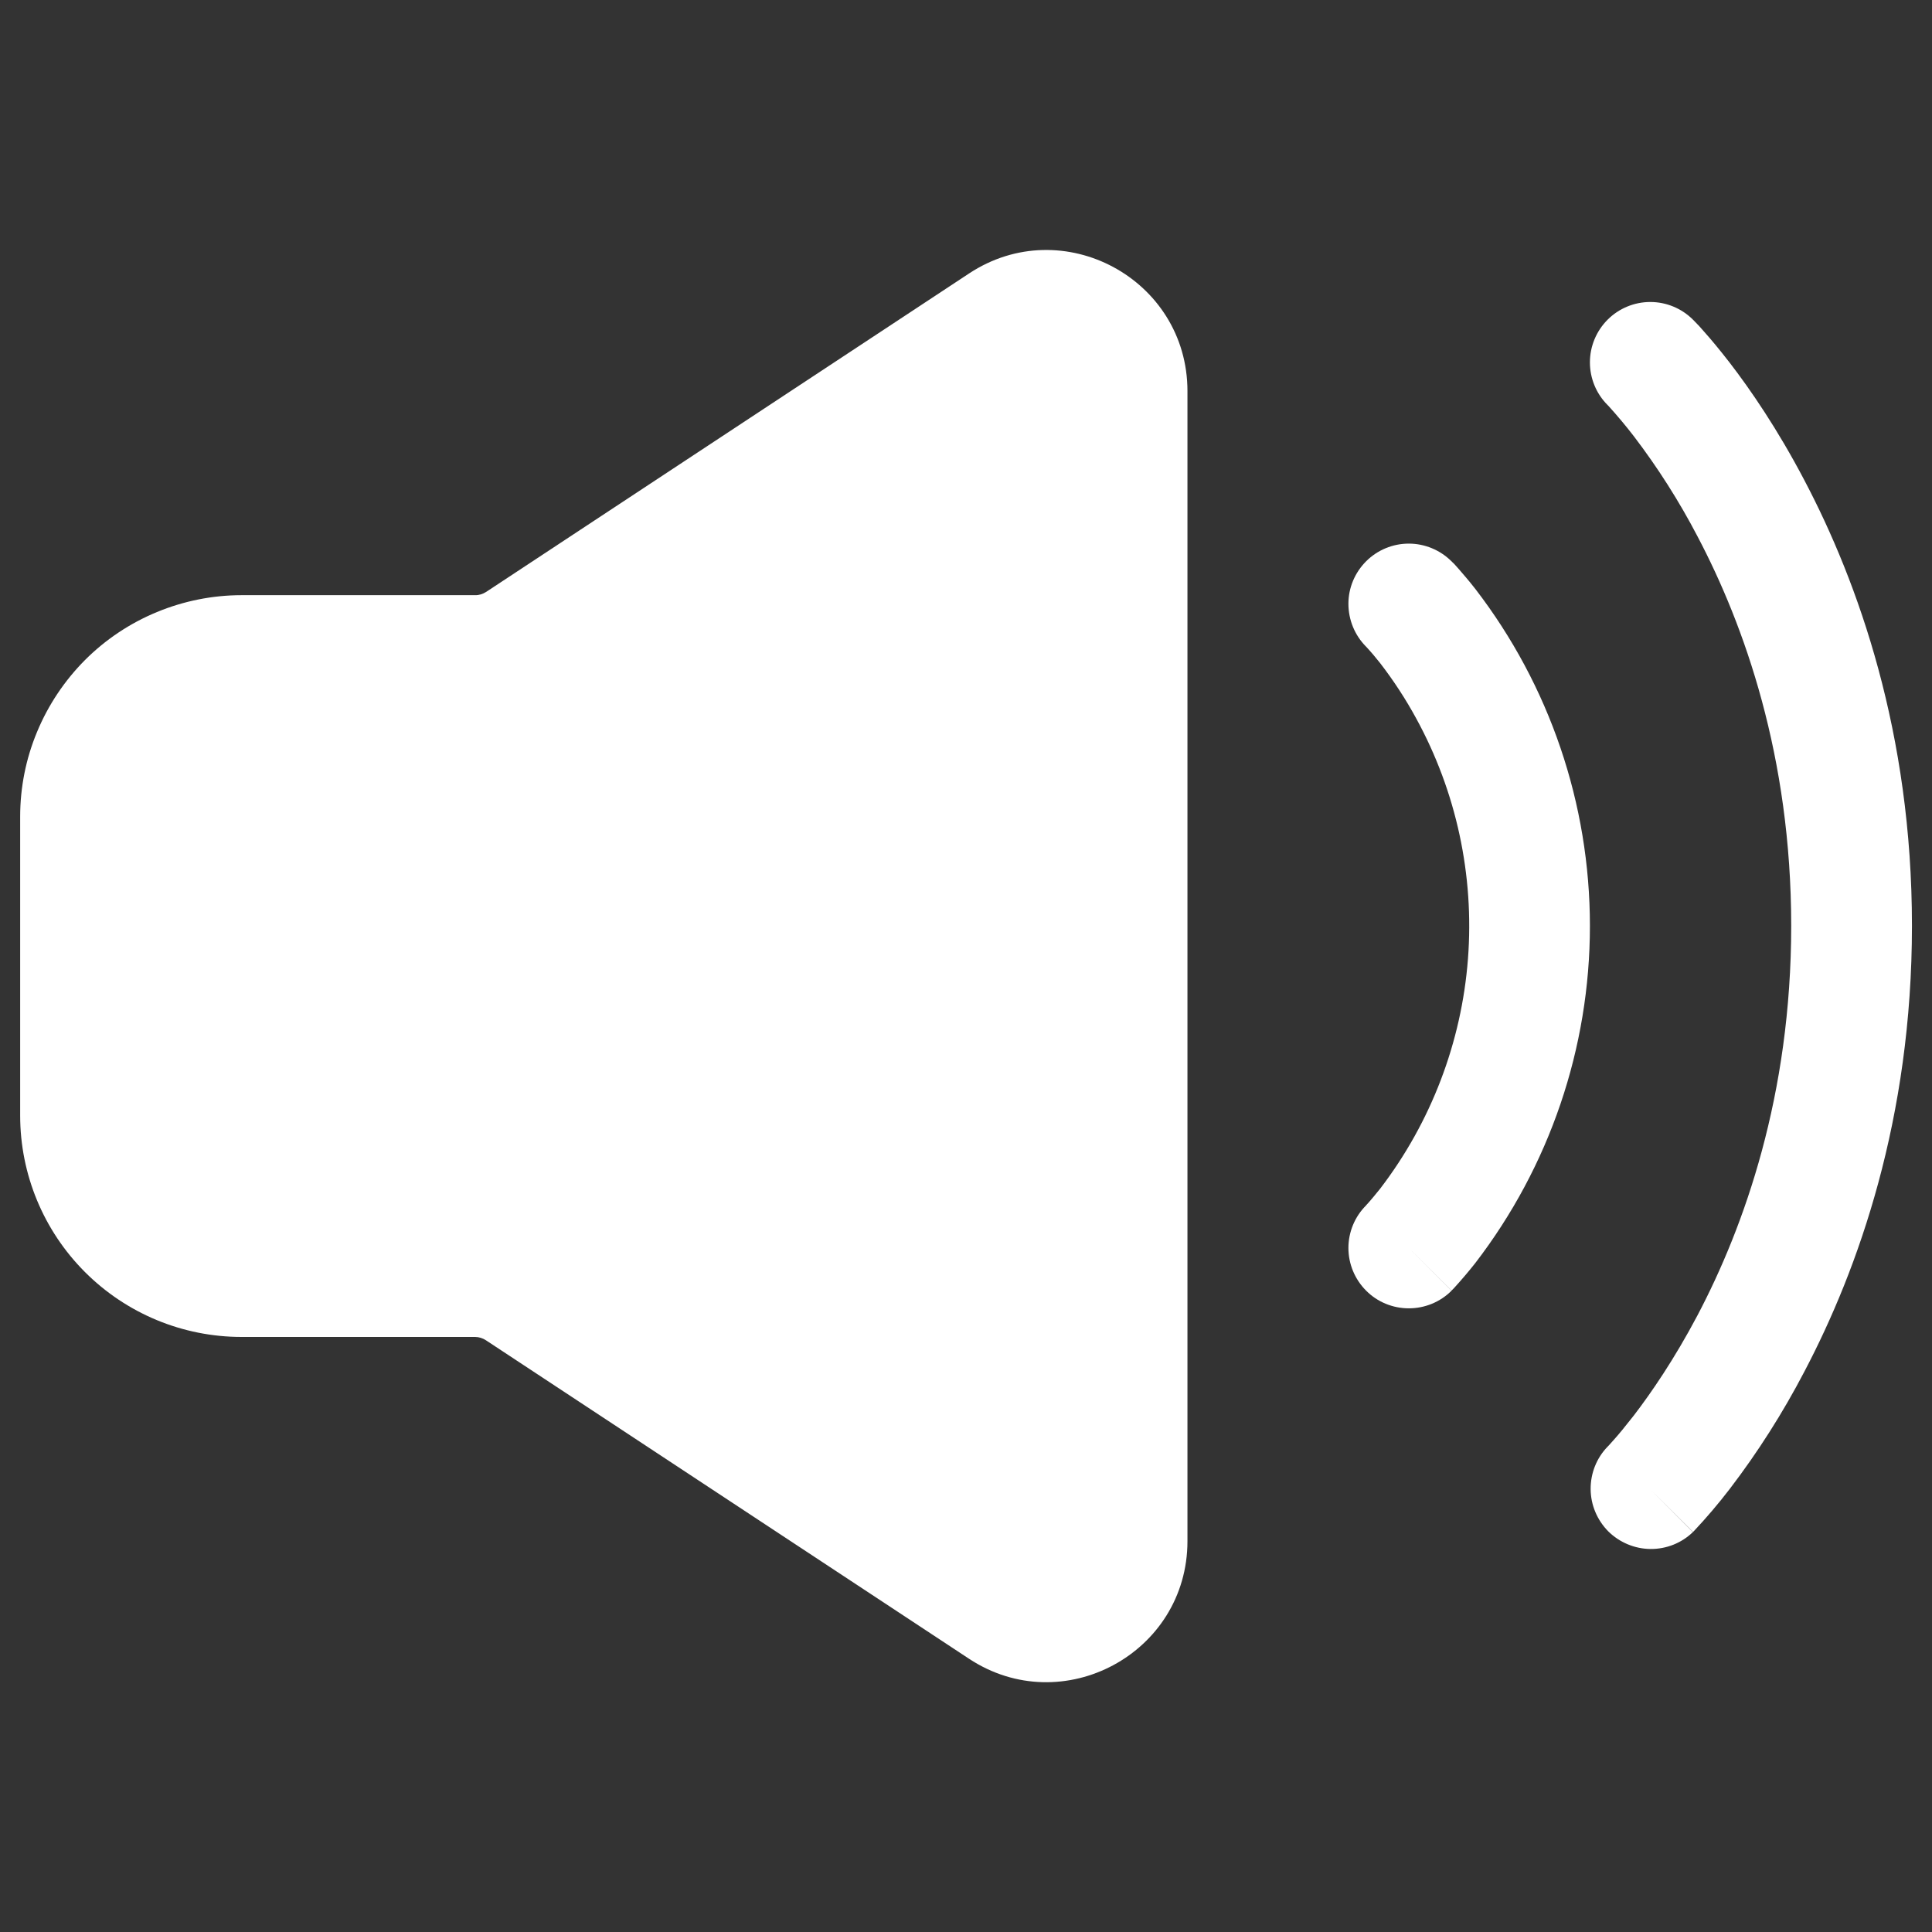 <?xml version="1.0" encoding="UTF-8"?> <svg xmlns="http://www.w3.org/2000/svg" width="16" height="16" viewBox="0 0 16 16" fill="none"><rect x="0" y="0" width="16" height="16" fill="#333333" stroke="none"/><path fill-rule="evenodd" clip-rule="evenodd" d="M11.314 4.648C11.407 4.555 11.534 4.502 11.667 4.502C11.799 4.502 11.927 4.555 12.02 4.648L12.022 4.65L12.024 4.651L12.028 4.656L12.042 4.669L12.083 4.715C12.116 4.753 12.163 4.807 12.217 4.876C12.833 5.676 13.167 6.658 13.167 7.668C13.167 8.678 12.833 9.66 12.217 10.461C12.161 10.532 12.102 10.601 12.041 10.668L12.028 10.681L12.024 10.685L12.022 10.687L12.021 10.688L11.681 10.349L12.021 10.689C11.927 10.783 11.8 10.835 11.667 10.835C11.535 10.835 11.407 10.783 11.314 10.689C11.22 10.595 11.167 10.468 11.167 10.335C11.167 10.203 11.22 10.075 11.314 9.982L11.313 9.982L11.312 9.983L11.315 9.98L11.337 9.956C11.358 9.932 11.389 9.895 11.43 9.844C11.851 9.294 12.104 8.632 12.157 7.941C12.21 7.249 12.061 6.557 11.728 5.949C11.641 5.789 11.541 5.636 11.43 5.492C11.393 5.445 11.355 5.4 11.315 5.357L11.312 5.354C11.219 5.26 11.167 5.133 11.167 5C11.167 4.868 11.22 4.742 11.314 4.648Z" fill="white"></path><path fill-rule="evenodd" clip-rule="evenodd" d="M13.314 2.647C13.407 2.554 13.534 2.501 13.667 2.501C13.8 2.501 13.927 2.554 14.02 2.647L14.022 2.649L14.024 2.651L14.03 2.657C14.059 2.686 14.087 2.716 14.113 2.747C14.166 2.806 14.238 2.892 14.324 3.003C14.495 3.225 14.72 3.552 14.943 3.977C15.39 4.826 15.834 6.072 15.834 7.667C15.834 9.263 15.39 10.509 14.943 11.359C14.765 11.7 14.558 12.026 14.324 12.332C14.232 12.452 14.134 12.567 14.03 12.678L14.024 12.684L14.022 12.686L14.021 12.687L13.667 12.334L14.02 12.688C13.926 12.779 13.8 12.829 13.669 12.828C13.538 12.827 13.412 12.774 13.319 12.682C13.227 12.589 13.174 12.464 13.173 12.333C13.172 12.201 13.222 12.075 13.313 11.981L13.322 11.972L13.364 11.925C13.404 11.881 13.459 11.814 13.531 11.722C13.672 11.538 13.864 11.26 14.058 10.893C14.444 10.159 14.834 9.072 14.834 7.667C14.834 6.263 14.444 5.175 14.058 4.442C13.906 4.151 13.73 3.874 13.531 3.613C13.465 3.527 13.395 3.444 13.322 3.363L13.313 3.354C13.219 3.26 13.167 3.133 13.167 3.001C13.167 2.868 13.22 2.741 13.314 2.647ZM8.025 2.265C8.8 1.753 9.834 2.31 9.834 3.239V12.763C9.834 13.692 8.8 14.248 8.025 13.737L4.025 11.1C3.998 11.082 3.966 11.072 3.934 11.072H2C1.514 11.072 1.048 10.879 0.704 10.535C0.36 10.191 0.167 9.725 0.167 9.239V6.763C0.167 6.522 0.214 6.284 0.307 6.061C0.399 5.839 0.534 5.637 0.704 5.466C0.874 5.296 1.076 5.161 1.299 5.069C1.521 4.977 1.76 4.929 2 4.929H3.934C3.966 4.93 3.998 4.92 4.026 4.902L8.025 2.265Z" fill="white"></path></svg> 